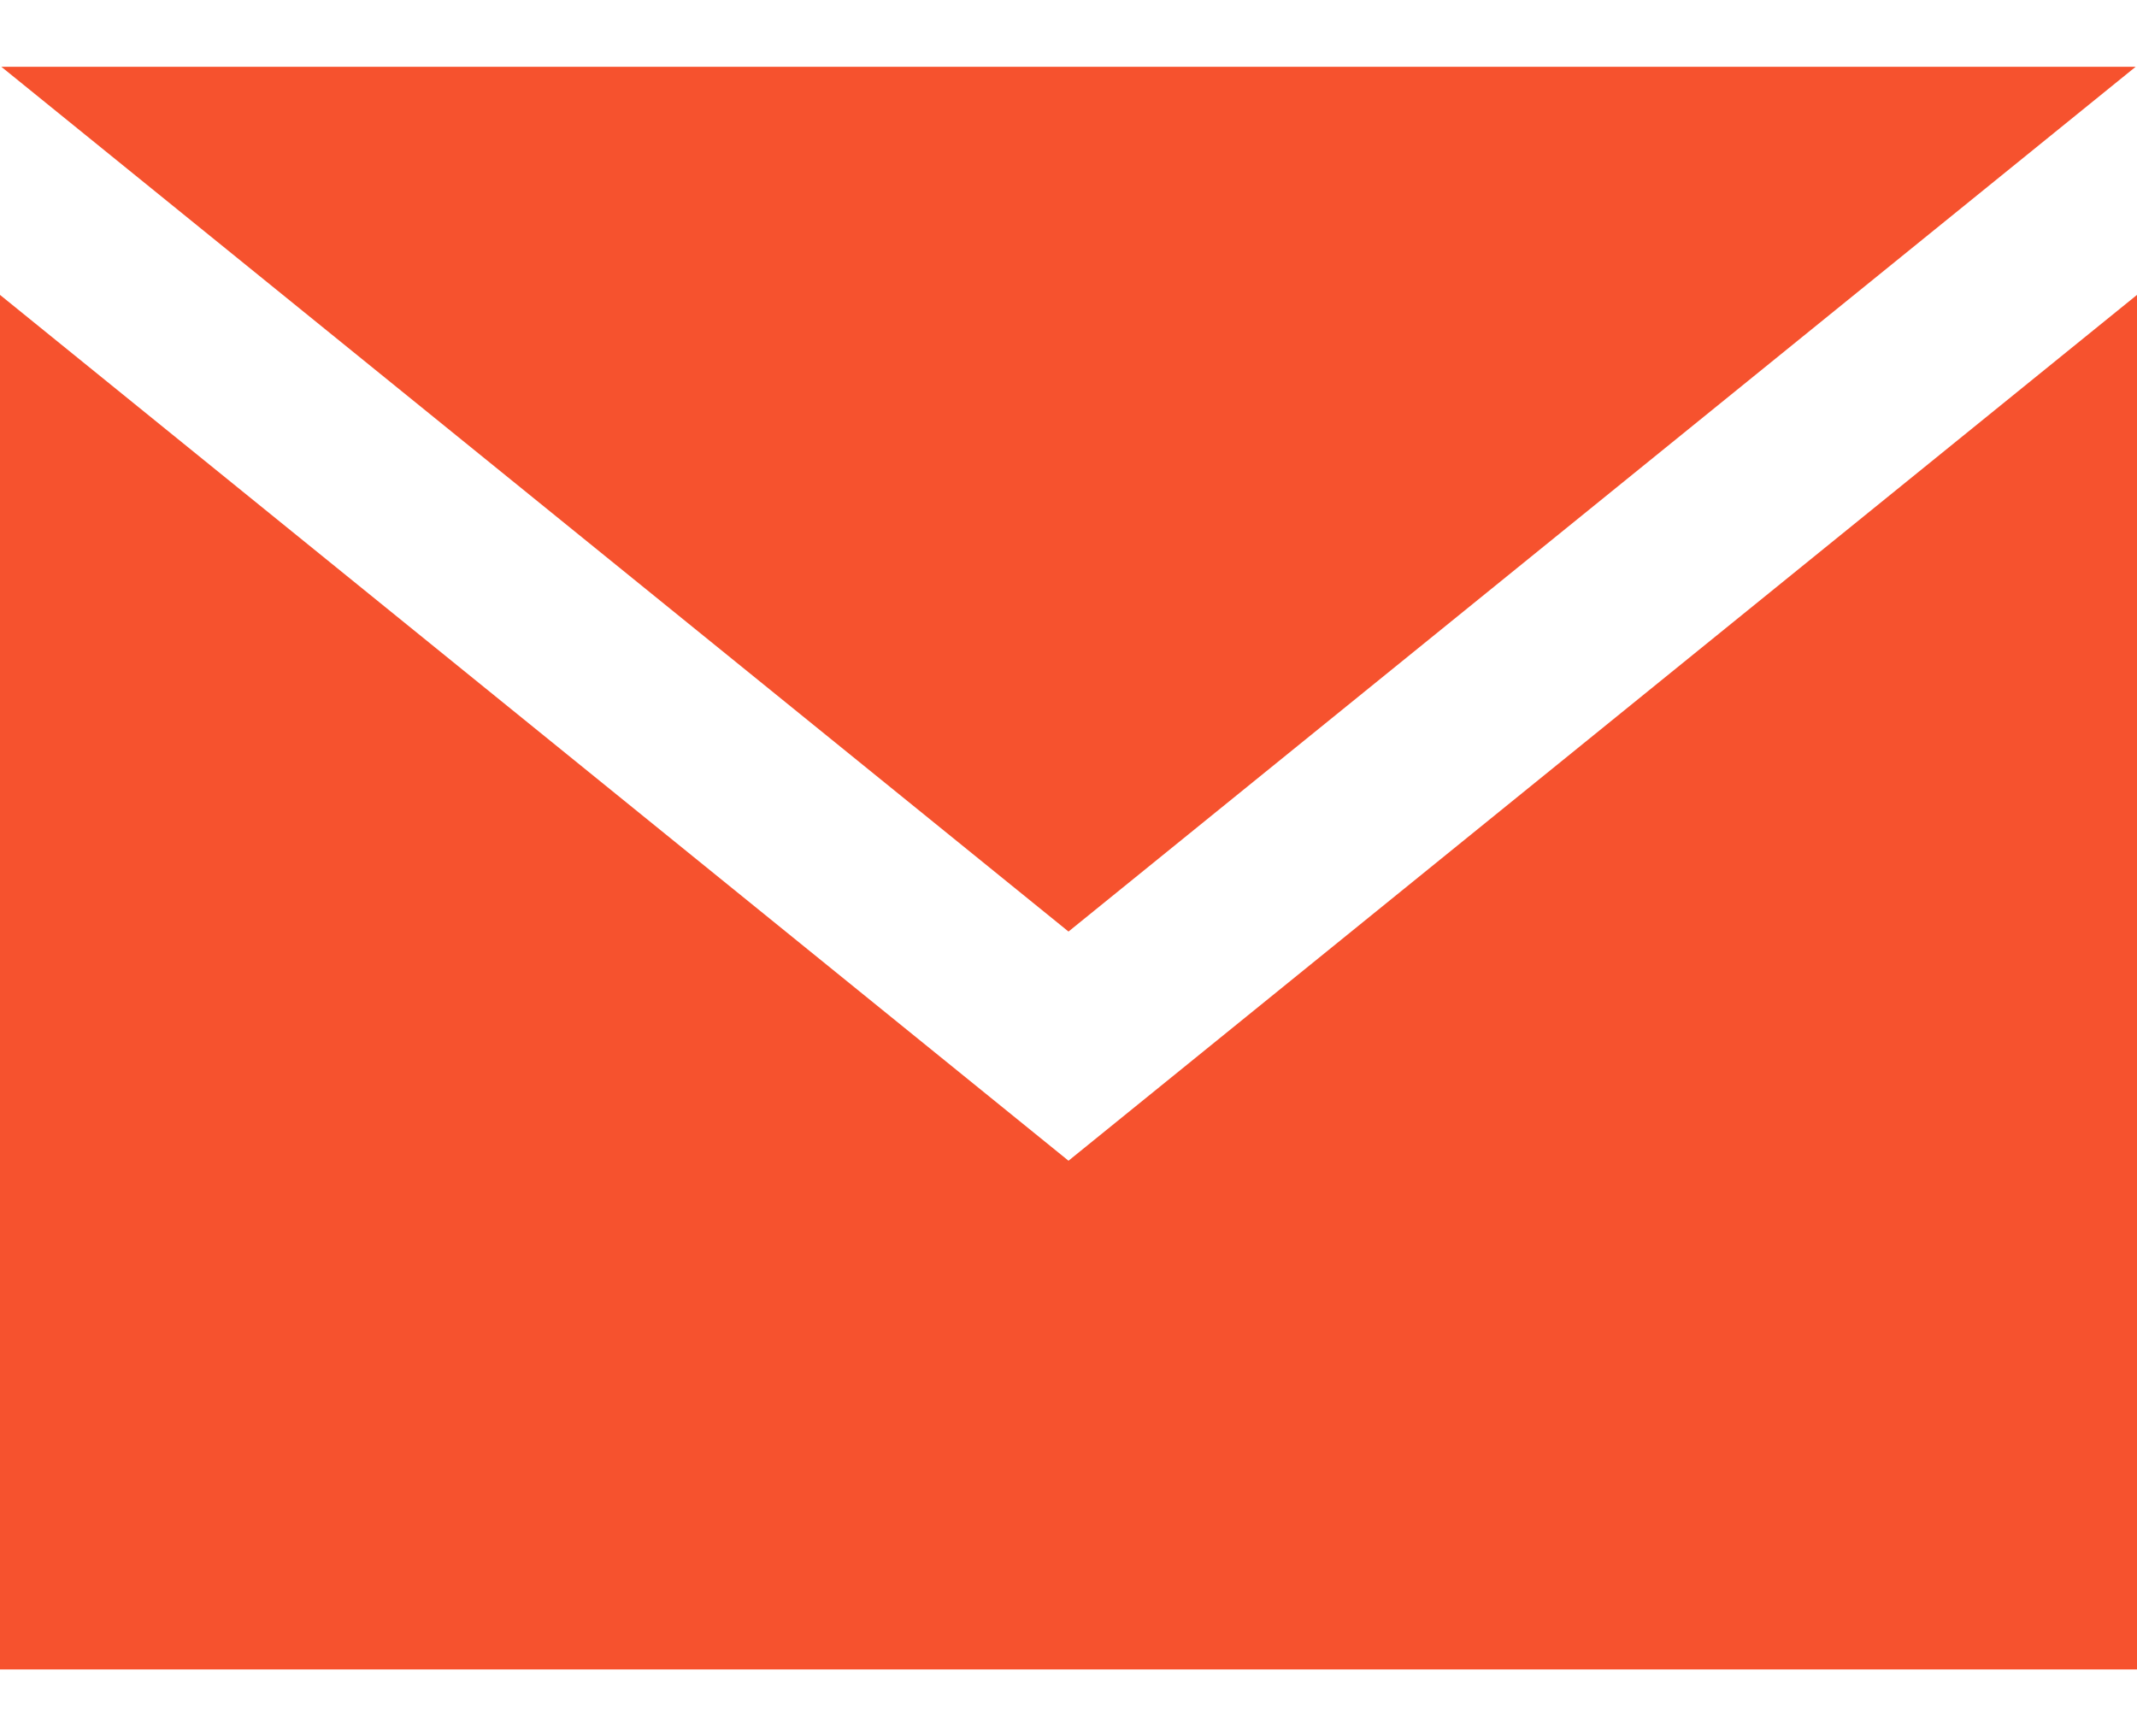 <?xml version="1.0" encoding="UTF-8"?> <svg xmlns="http://www.w3.org/2000/svg" width="16" height="13" viewBox="0 0 16 13" fill="none"><path d="M8 6.975L0.01 0.5H15.99L8 6.975ZM8 8.691L0 2.208V12.5H16V2.208L8 8.691Z" fill="#F6522E"></path></svg> 